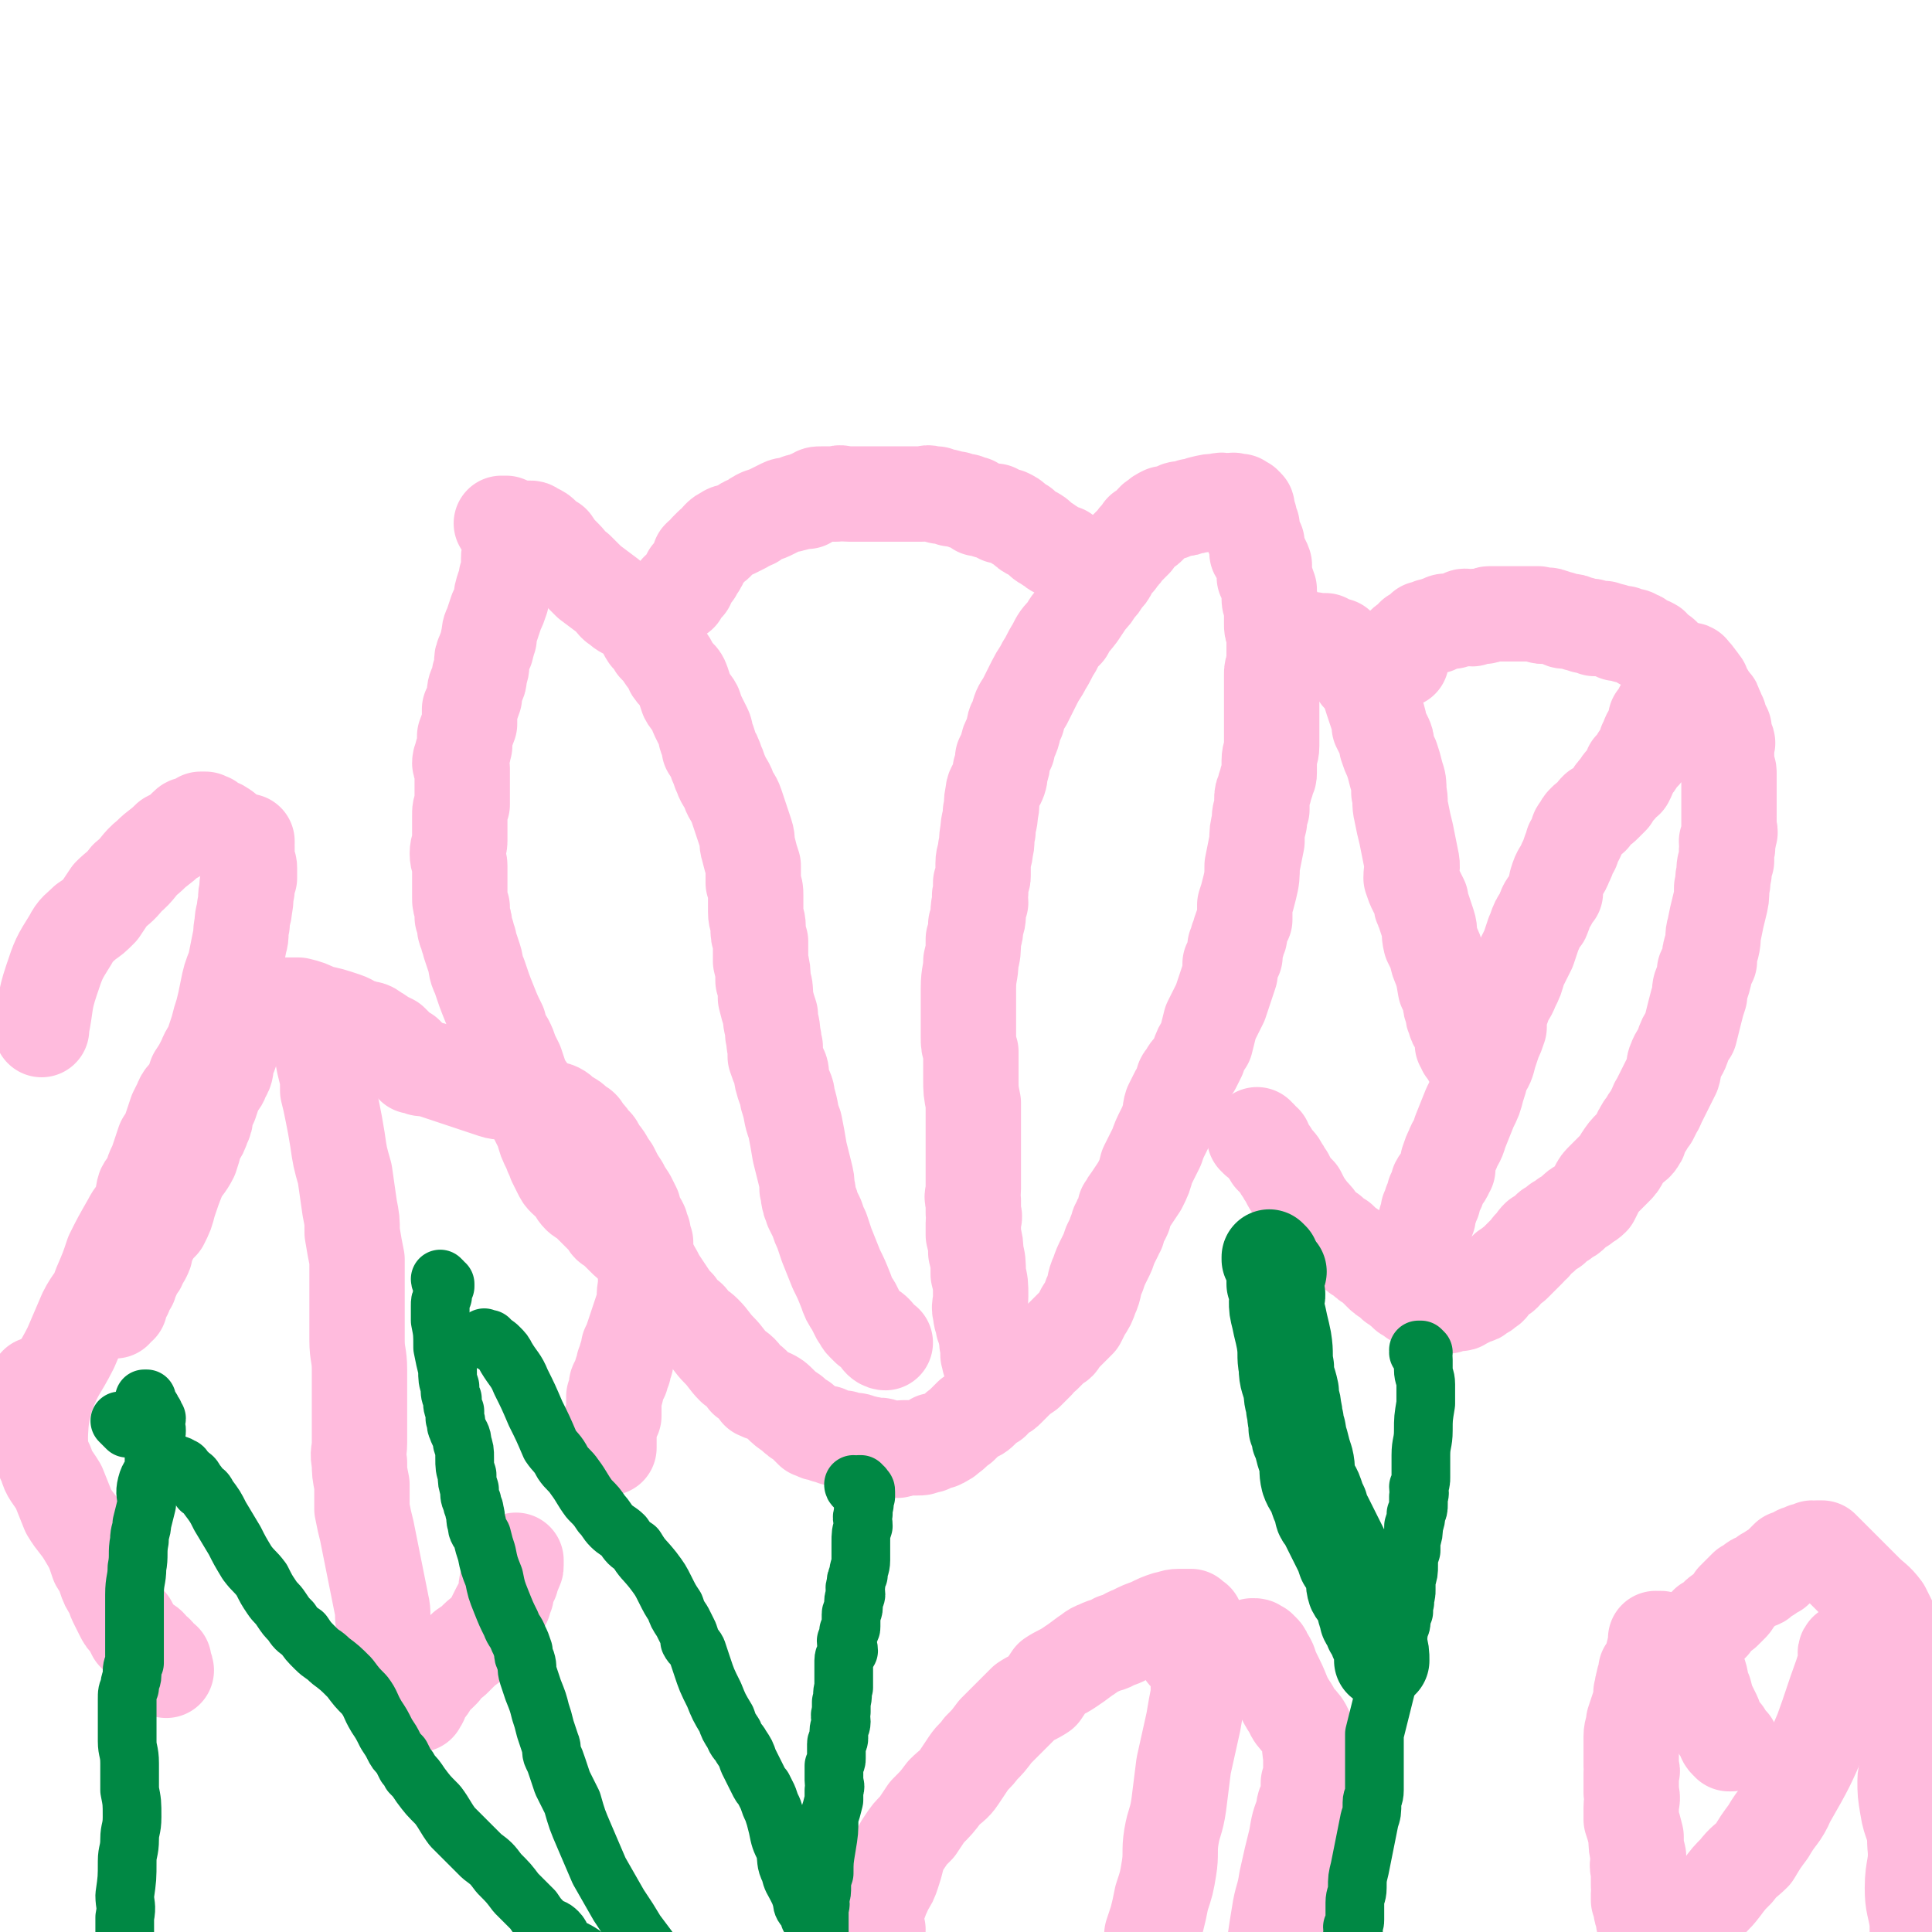 <svg viewBox='0 0 790 790' version='1.1' xmlns='http://www.w3.org/2000/svg' xmlns:xlink='http://www.w3.org/1999/xlink'><g fill='none' stroke='#FFBBDD' stroke-width='39' stroke-linecap='round' stroke-linejoin='round'><path d='M206,215c0,0 -1,-1 -1,-1 0,0 1,0 2,0 0,1 -1,1 0,1 0,1 0,1 0,1 1,1 1,1 1,3 0,1 0,1 0,2 1,1 1,1 1,3 0,2 -1,2 -1,4 0,2 0,2 0,4 0,2 0,2 -1,4 0,2 0,2 -1,4 -1,3 -1,3 -1,5 -1,3 -1,3 -2,5 -1,3 -1,3 -2,6 -1,2 -1,2 -1,5 -1,1 0,1 -1,3 0,2 -1,2 -1,3 -1,2 -1,2 -1,4 0,2 0,2 -1,5 0,2 0,2 -1,4 -1,2 -1,2 -1,5 -1,3 -1,3 -2,5 0,3 0,3 0,6 -1,3 -1,2 -2,5 0,2 0,2 0,4 -1,2 0,2 -1,3 0,2 -1,2 -1,4 0,1 1,1 1,2 0,2 0,2 0,4 0,2 0,2 0,4 0,1 0,1 0,2 0,3 0,3 0,5 -1,2 -1,2 -1,5 0,3 0,3 0,5 0,2 0,2 0,5 0,2 -1,2 -1,5 0,3 1,3 1,5 0,3 0,3 0,5 0,2 0,2 0,4 0,2 0,2 0,4 0,2 0,2 1,4 0,2 0,2 0,4 1,2 1,2 1,4 0,1 0,1 1,3 0,2 1,2 1,4 1,3 1,3 2,6 1,3 0,3 2,7 2,6 2,6 4,11 2,5 2,5 4,9 1,4 1,4 3,7 1,2 1,2 2,5 1,2 1,2 2,4 1,3 1,3 2,6 1,3 1,2 3,5 1,4 1,4 2,8 2,4 2,4 4,8 1,4 1,4 3,8 1,3 1,2 2,5 1,2 1,2 2,4 1,2 1,2 2,3 2,2 2,1 3,3 2,2 1,2 3,4 1,1 2,1 3,2 2,2 2,2 4,4 2,2 2,2 4,4 1,2 1,2 3,3 2,2 2,2 4,4 2,2 2,2 5,4 2,2 2,2 4,5 3,4 3,4 5,8 2,3 2,3 4,6 2,3 2,3 4,5 1,2 2,2 3,4 2,1 2,1 3,3 2,2 3,2 5,4 3,3 3,4 6,7 3,3 3,4 6,7 3,2 3,2 5,5 3,2 3,2 5,5 2,1 3,1 5,2 2,1 2,1 4,3 2,2 2,2 5,4 2,2 2,2 4,3 1,1 1,1 2,2 1,1 1,1 2,2 1,0 1,0 2,0 0,1 0,1 1,1 1,0 1,0 2,0 0,0 1,0 1,0 0,0 -1,1 0,1 0,0 1,0 1,0 1,0 1,0 2,1 0,0 0,-1 1,0 1,0 1,0 1,0 1,1 1,0 2,0 1,1 0,1 1,1 1,1 1,0 2,0 1,0 1,0 2,0 1,0 1,1 2,1 1,0 1,0 1,0 1,0 1,0 2,1 1,0 1,-1 2,0 1,0 0,0 1,1 1,0 1,-1 2,-1 1,0 1,1 2,1 1,1 1,1 2,1 0,0 0,0 1,0 1,0 1,0 2,0 0,0 0,0 0,0 1,0 1,-1 2,-1 0,0 1,0 1,0 1,0 1,0 2,0 1,0 1,0 2,0 0,0 0,0 1,0 2,0 2,0 3,-1 1,0 1,0 2,0 1,-1 1,-1 2,-2 1,0 2,1 3,0 2,-1 2,-1 3,-2 3,-2 2,-2 5,-4 2,-2 2,-2 4,-4 3,-1 3,-1 5,-3 2,-2 2,-2 4,-3 2,-2 1,-2 3,-3 2,-1 2,-1 3,-2 2,-2 2,-2 3,-3 2,-2 2,-2 5,-4 2,-2 2,-2 4,-4 1,-2 1,-2 3,-3 2,-2 2,-2 4,-4 2,-1 2,-1 3,-3 2,-2 2,-2 3,-3 2,-2 2,-2 4,-4 1,-2 1,-2 2,-4 2,-3 2,-3 3,-6 2,-4 1,-5 3,-9 1,-3 1,-3 3,-7 1,-2 1,-2 2,-5 1,-2 1,-2 2,-4 0,-1 0,-1 1,-2 0,-2 0,-2 1,-3 0,-1 0,-1 1,-2 1,-2 1,-2 1,-4 1,-1 1,-2 2,-3 2,-3 2,-3 4,-6 2,-4 2,-4 3,-8 2,-4 2,-4 4,-8 1,-3 1,-3 3,-7 1,-2 1,-2 2,-5 1,-2 0,-2 1,-5 1,-2 1,-2 2,-4 1,-2 1,-2 2,-3 1,-3 0,-3 2,-5 1,-2 1,-2 3,-4 1,-2 1,-2 2,-4 1,-3 1,-3 3,-6 1,-4 1,-4 2,-8 2,-4 2,-4 4,-8 1,-3 1,-3 2,-6 1,-3 1,-3 2,-6 0,-2 0,-2 0,-4 1,-2 1,-2 2,-3 0,-2 0,-2 0,-4 1,-1 1,-1 1,-3 1,-1 1,-1 1,-3 1,-3 1,-3 2,-5 0,-3 0,-3 0,-6 1,-3 1,-3 2,-7 1,-4 1,-5 1,-9 1,-5 1,-5 2,-10 0,-4 0,-4 1,-8 0,-3 0,-3 1,-5 0,-2 0,-2 0,-4 0,-2 0,-2 1,-4 0,-2 1,-2 1,-4 1,-2 1,-2 1,-3 0,-3 0,-3 0,-5 0,-3 1,-3 1,-6 0,-3 0,-3 0,-6 0,-3 0,-3 0,-6 0,-3 0,-3 0,-7 0,-2 0,-2 0,-5 0,-3 0,-3 0,-5 0,-2 0,-2 1,-4 0,-2 0,-2 0,-4 0,-2 0,-2 0,-5 0,-2 0,-2 0,-4 -1,-2 -1,-2 -1,-4 0,-2 0,-2 0,-3 0,-2 0,-2 0,-4 0,-1 -1,-1 -1,-3 0,-2 0,-2 0,-4 -1,-3 -1,-3 -2,-5 0,-3 0,-3 0,-5 -1,-3 -2,-3 -3,-5 0,-2 0,-2 0,-4 -1,-2 -1,-2 -2,-4 0,-1 0,-1 0,-3 -1,-1 -1,-1 -1,-2 0,-2 0,-2 -1,-3 0,-1 0,-1 0,-2 0,-1 0,-1 -1,-1 0,-1 0,-1 -1,-1 -1,-1 -1,0 -1,-1 -1,0 -1,0 -2,0 -1,-1 -1,0 -3,0 -2,0 -2,-1 -4,0 -3,0 -3,0 -7,1 -2,1 -2,1 -4,1 -2,1 -2,1 -4,1 -2,0 -2,1 -3,1 -2,1 -2,1 -4,1 -2,1 -2,1 -3,2 -2,1 -1,1 -3,3 -1,1 -1,1 -3,2 -1,2 -2,2 -3,4 -2,2 -2,2 -4,4 -1,2 -2,2 -3,4 -2,2 -2,2 -3,4 -1,2 -1,2 -3,4 -1,2 -1,2 -3,4 -1,2 -1,2 -3,4 -2,3 -2,3 -4,6 -3,4 -3,3 -5,7 -3,3 -3,3 -5,7 -2,3 -2,4 -4,7 -2,4 -2,3 -4,7 -2,4 -2,4 -4,8 -2,3 -2,3 -3,7 -2,3 -1,3 -2,6 -1,3 -2,3 -2,6 -1,2 -1,2 -2,4 0,3 0,3 -1,5 0,2 0,3 -1,5 -1,2 -2,2 -2,5 -1,3 0,4 -1,7 0,4 -1,4 -1,8 -1,4 0,4 -1,7 0,3 -1,3 -1,6 0,2 0,2 0,5 0,1 0,1 -1,3 0,2 0,2 0,4 -1,2 0,2 0,4 -1,2 -1,2 -1,4 0,3 0,3 -1,5 0,3 0,3 -1,6 0,5 0,5 -1,9 0,5 -1,5 -1,11 0,4 0,4 0,8 0,4 0,4 0,7 0,3 0,3 0,5 0,3 0,3 1,6 0,3 0,3 0,5 0,3 0,3 0,6 0,5 0,5 1,10 0,5 0,5 0,10 0,5 0,5 0,11 0,3 0,3 0,7 0,4 0,4 0,7 0,3 -1,3 0,5 0,3 0,3 0,5 1,2 0,2 0,4 0,3 0,3 0,5 1,4 1,4 1,7 1,4 1,4 1,9 1,4 1,4 1,9 0,4 -1,4 0,7 0,3 1,2 1,5 1,1 1,1 1,2 0,2 0,2 1,3 0,2 -1,2 0,3 0,2 0,2 0,4 1,2 0,2 1,3 0,2 1,2 1,4 1,2 1,2 1,4 0,1 0,1 0,2 '/><path d='M278,243c0,-1 -1,-1 -1,-1 0,-1 1,-1 1,-1 1,0 1,0 1,0 1,-1 0,-1 0,-1 0,-1 1,-1 1,-1 0,0 0,0 1,0 0,0 0,-1 0,-1 1,-1 1,-1 1,-2 0,0 0,-1 0,-1 1,-1 1,0 2,-1 0,0 -1,0 0,-1 0,-1 1,-1 1,-1 1,-1 1,-1 1,-2 0,-1 0,-1 0,-2 1,-1 1,-1 2,-1 1,-1 1,-1 1,-2 1,-1 1,-1 2,-2 1,-1 1,0 2,-1 1,-1 0,-1 1,-2 1,-1 1,-1 3,-2 1,-1 1,0 3,-1 2,-1 2,-1 4,-2 1,-1 2,-1 4,-2 1,-1 1,-1 3,-2 3,-1 3,-1 5,-2 2,-1 2,-1 4,-2 2,-1 2,0 4,-1 2,0 2,-1 3,-1 2,0 2,0 3,0 2,-1 1,-2 3,-2 1,-1 1,-1 3,-1 1,0 1,0 2,0 2,0 2,0 4,0 2,-1 2,0 5,0 3,0 3,0 6,0 2,0 2,0 4,0 2,0 2,0 5,0 2,0 2,0 4,0 1,0 1,0 3,0 1,0 1,0 3,0 1,0 1,0 3,0 1,0 1,0 2,0 2,0 2,-1 4,0 1,0 1,0 2,0 1,1 1,1 3,1 1,0 1,0 3,1 1,0 1,0 2,0 2,1 2,1 4,1 1,1 1,1 3,1 1,1 1,1 2,2 2,0 2,0 4,1 1,0 1,0 3,0 1,1 1,1 2,2 2,0 2,0 3,0 2,1 2,1 3,2 1,1 1,1 3,2 2,2 2,2 4,3 2,1 2,1 4,3 1,1 2,1 3,2 2,1 1,1 3,2 2,1 3,1 3,1 '/><path d='M215,222c0,-1 0,-1 -1,-1 0,-2 0,-2 -1,-3 0,-1 0,-1 0,-1 0,0 0,-1 0,-1 1,0 1,0 1,0 1,0 1,0 2,0 0,0 1,0 1,0 1,0 1,1 2,1 2,1 2,1 3,2 2,2 2,2 4,3 2,3 2,3 5,6 2,2 2,3 5,5 3,3 3,3 5,5 4,3 4,3 8,6 2,2 2,3 4,4 2,2 3,2 5,3 2,2 2,2 4,4 2,2 1,2 3,5 2,2 2,2 3,4 2,2 2,2 4,5 2,2 2,3 3,5 2,3 3,2 4,5 1,3 1,3 2,6 1,2 2,2 3,4 1,3 1,3 2,5 1,2 1,2 2,4 1,2 0,2 1,4 1,2 1,2 1,4 2,3 2,3 3,6 1,2 1,3 2,5 1,3 2,3 3,6 1,3 2,3 3,6 1,3 1,3 2,6 1,3 1,3 2,6 1,3 0,3 1,6 1,4 1,4 2,7 0,4 0,4 0,7 1,3 1,3 1,5 0,4 0,4 0,7 0,3 1,3 1,6 0,3 0,3 1,6 0,4 0,4 0,8 1,4 1,4 1,8 1,3 1,3 1,7 1,4 1,4 2,7 0,4 1,4 1,8 1,3 0,3 1,5 0,2 0,2 0,4 1,3 1,3 2,5 1,2 0,2 1,5 1,4 2,4 2,7 2,6 1,6 3,11 1,5 1,5 2,11 1,4 1,4 2,8 1,4 1,4 1,7 1,2 0,2 1,5 0,1 1,1 1,3 1,2 1,2 2,4 1,3 1,3 2,5 1,3 1,3 2,6 2,5 2,5 4,10 2,4 2,4 4,9 1,3 1,3 3,6 1,2 1,2 2,4 1,1 1,2 2,3 1,1 1,1 2,2 2,1 2,1 3,2 1,1 1,2 2,3 1,1 2,1 2,1 '/><path d='M514,466c0,0 -1,-1 -1,-1 0,0 1,-1 1,-1 0,1 0,1 1,2 0,0 0,-1 0,-1 0,1 -1,1 0,1 0,0 0,0 0,0 1,1 1,0 2,1 0,0 0,1 0,1 1,1 1,1 1,2 1,1 1,1 1,1 1,1 1,1 1,2 1,1 1,1 2,2 1,1 1,1 2,3 1,1 1,2 2,3 2,4 2,4 5,7 2,4 2,4 5,8 2,2 2,2 4,5 2,2 2,2 4,3 2,2 2,2 4,3 2,2 2,2 5,4 2,2 2,2 4,3 2,2 2,2 4,3 2,2 2,2 3,3 2,2 2,2 4,3 1,1 1,1 2,2 2,1 1,1 3,2 1,1 1,1 2,2 0,0 0,0 1,0 1,1 1,1 2,2 1,0 1,0 2,0 1,1 1,1 2,2 0,0 0,0 1,0 1,0 1,0 1,0 1,0 1,0 2,1 1,0 0,0 1,0 1,1 1,0 2,0 0,0 0,1 1,0 1,0 1,0 1,0 1,0 1,0 1,0 0,0 0,0 0,0 1,-1 1,-1 2,-1 1,0 2,0 3,0 1,0 1,-1 2,-1 2,-1 2,-1 4,-2 1,0 1,0 2,-1 2,-1 2,-1 3,-2 2,-1 1,-1 3,-3 1,-1 1,-1 2,-2 2,-1 2,-1 3,-3 2,-1 1,-1 3,-2 1,-1 1,-1 2,-2 1,-1 1,-1 2,-2 1,-1 1,-1 2,-2 1,-2 1,-1 2,-2 1,-2 1,-2 2,-3 1,0 1,0 2,-1 1,-1 1,-1 2,-2 1,-1 1,-1 2,-1 1,-1 1,-1 2,-2 2,-1 2,-1 3,-2 2,-1 2,-1 3,-2 2,-2 2,-2 4,-3 2,-2 2,-1 4,-3 1,-2 1,-2 2,-4 1,-2 1,-2 3,-4 2,-2 2,-2 4,-4 2,-2 2,-2 3,-4 2,-3 2,-3 4,-5 1,-1 2,-1 3,-3 1,-1 0,-2 1,-3 1,-2 1,-2 2,-3 1,-2 1,-2 2,-3 1,-2 1,-2 2,-4 1,-1 0,-1 1,-2 1,-2 1,-2 2,-4 1,-2 1,-2 2,-4 1,-2 1,-2 2,-4 1,-3 0,-3 1,-5 1,-3 2,-3 3,-6 1,-3 1,-3 3,-6 1,-4 1,-4 2,-8 1,-4 1,-4 2,-7 0,-3 0,-3 1,-5 1,-3 1,-3 1,-5 1,-2 1,-2 2,-4 0,-3 0,-3 1,-6 1,-4 0,-4 1,-7 1,-5 1,-5 2,-9 1,-4 1,-4 1,-8 1,-3 0,-3 1,-6 0,-3 0,-3 1,-5 0,-2 0,-2 0,-4 1,-2 0,-2 0,-4 1,-1 1,-1 1,-3 1,-1 0,-1 0,-3 0,-1 0,-1 0,-3 0,-2 0,-2 0,-3 0,-1 0,-1 0,-3 0,-1 0,-1 0,-2 0,-2 0,-2 0,-4 0,-2 0,-2 0,-4 0,-2 0,-2 0,-3 0,-2 -1,-2 -1,-4 0,-2 0,-2 0,-4 0,-1 0,-1 0,-3 0,-1 1,-1 0,-2 0,-1 0,-1 -1,-2 0,-2 0,-2 0,-3 -1,-2 -1,-2 -2,-3 0,-1 0,-1 0,-2 -1,-1 -1,-1 -1,-2 0,-1 -1,-1 -1,-2 0,-1 0,-1 -1,-2 0,0 0,0 -1,-1 0,0 0,0 -1,-1 0,0 0,-1 0,-1 -1,-1 -1,-1 -1,-1 -1,-1 -1,-2 -1,-3 0,0 0,0 -1,-1 0,-1 -1,-1 -1,-1 0,-1 0,-1 -1,-1 0,-1 0,-1 0,-1 -1,-1 -1,0 -2,-1 0,0 1,-1 0,-1 0,0 0,0 0,0 -1,1 0,1 -1,1 -1,1 -1,1 -2,2 -2,2 -1,2 -3,4 -2,3 -2,3 -3,6 -2,2 -2,2 -3,4 -1,2 -1,2 -2,3 0,1 0,1 0,2 -1,1 0,1 -1,2 0,1 -1,1 -1,2 -1,1 -1,2 -1,3 0,1 0,1 -1,1 0,2 0,2 -1,4 -1,1 -1,1 -2,2 -1,2 -1,2 -3,4 -1,3 -1,3 -2,5 -2,1 -2,1 -3,3 -2,2 -2,2 -3,4 -1,1 -1,1 -3,3 -1,1 -1,1 -3,2 -1,1 -1,1 -2,3 -2,1 -2,1 -3,2 -1,1 -1,1 -2,3 -1,1 -1,1 -1,3 -1,2 -1,2 -2,3 0,2 0,2 -1,3 -1,3 -1,3 -2,5 -1,3 -2,3 -3,6 -1,3 -1,3 -1,6 -1,1 -1,1 -2,3 -1,2 -1,1 -2,3 -1,2 0,2 -1,3 0,2 -1,1 -2,3 -1,2 -1,3 -2,5 -1,3 -1,3 -2,6 -2,4 -2,4 -4,8 -1,4 -1,4 -3,8 -1,3 -2,3 -3,6 -1,3 -1,3 -2,5 0,3 0,3 0,5 -1,3 -1,3 -2,5 -1,3 -1,3 -2,6 -1,4 -1,4 -3,7 -1,4 -1,4 -2,7 -1,4 -1,4 -3,8 -2,5 -2,5 -4,10 -1,4 -2,4 -3,7 -1,2 -1,2 -2,5 0,1 0,1 0,3 -1,1 -1,1 -1,2 -1,2 -2,2 -3,4 0,2 0,2 -1,3 -1,2 -1,2 -1,4 -1,1 -1,1 -1,2 0,1 0,1 -1,2 0,1 0,1 0,2 0,1 0,1 -1,2 0,0 0,1 0,1 '/><path d='M534,265c0,0 -2,-1 -1,-1 1,-1 2,0 3,-1 1,-1 0,-1 1,-1 0,-1 0,0 0,0 1,0 1,0 1,0 0,0 0,0 1,0 1,0 1,0 1,0 1,0 1,0 2,0 0,1 0,1 1,1 1,0 1,0 2,1 1,0 1,0 2,0 1,1 1,2 2,3 1,0 2,0 3,1 1,1 1,2 2,3 1,2 0,2 1,4 1,2 2,2 3,4 2,3 2,4 3,7 1,3 1,3 2,6 1,3 1,3 1,5 1,2 1,2 2,4 1,2 1,2 1,4 1,3 1,3 2,5 1,3 1,3 2,7 1,3 1,3 1,7 1,4 0,4 1,8 1,5 1,5 2,9 1,5 1,5 2,10 1,4 0,4 0,8 1,3 1,3 2,5 1,2 1,2 2,4 0,2 0,2 1,4 1,3 1,3 2,6 1,3 0,3 1,7 2,4 2,4 3,8 2,5 2,5 3,11 1,2 1,2 2,5 0,2 0,2 1,4 0,2 0,2 1,4 0,1 0,1 1,2 0,1 1,1 1,2 1,2 1,2 1,3 0,1 0,2 0,3 1,1 1,1 1,2 1,1 1,1 2,2 0,0 0,1 0,1 '/><path d='M573,270c0,-1 0,-1 -1,-1 0,-1 1,-1 0,-2 0,0 -1,0 -1,-1 0,0 1,0 1,0 1,0 1,0 1,-1 0,0 0,0 0,0 1,-1 0,-1 1,-1 0,-1 1,-1 1,-1 1,-1 1,-1 2,-1 0,-1 0,-1 1,-2 1,0 1,0 2,-1 1,-1 1,-1 2,-2 1,0 1,0 3,-1 1,0 1,0 2,0 1,-1 1,-1 2,-1 2,-1 1,-1 3,-1 1,0 1,0 2,0 1,-1 2,0 3,-1 1,0 1,-1 2,-1 1,0 1,1 3,1 1,-1 1,-1 2,-1 1,0 1,0 3,0 1,0 1,-1 2,-1 1,0 1,0 2,0 1,0 1,0 2,0 1,0 1,0 3,0 1,0 1,0 2,0 1,0 1,0 2,0 1,0 1,0 2,0 1,0 1,0 2,0 1,0 1,0 2,0 2,0 2,0 3,0 1,1 1,1 2,1 2,0 2,-1 3,0 2,0 2,1 4,1 1,1 1,1 3,1 2,0 2,0 4,1 2,0 2,1 4,1 2,0 2,0 3,1 2,0 2,0 4,0 1,1 1,0 3,1 1,0 1,0 2,1 1,0 1,0 3,0 1,1 1,1 2,1 2,0 2,0 3,1 1,0 1,0 2,1 1,1 1,1 2,1 1,1 1,0 2,1 1,0 1,1 1,1 2,2 3,2 4,3 '/><path d='M677,677c0,0 -1,-1 -1,-1 0,1 0,1 0,2 0,1 0,1 0,1 0,1 0,0 0,0 0,0 1,0 1,0 0,0 -1,0 -1,0 -1,0 0,1 0,1 -1,0 -1,0 -1,1 -1,1 -1,1 -1,1 0,1 -1,1 -1,1 0,1 0,1 0,2 -1,2 -1,2 -1,3 -1,2 0,2 -1,4 0,3 0,3 -1,6 -1,3 -1,3 -2,6 0,3 -1,3 -1,6 0,2 0,2 0,4 0,2 0,2 0,4 0,2 0,2 0,4 0,2 1,2 0,3 0,2 0,2 0,4 0,2 0,2 0,4 1,3 0,3 0,6 0,2 0,2 0,5 1,3 1,3 2,7 0,4 0,4 1,8 0,3 -1,3 0,6 0,3 0,3 0,6 1,2 0,2 0,3 0,2 0,2 0,3 1,1 1,1 1,2 0,1 0,1 0,2 0,1 1,1 1,2 0,1 0,1 0,2 0,2 1,2 1,3 1,3 0,3 1,5 0,1 0,1 1,2 '/><path d='M678,671c-1,0 -1,-1 -1,-1 0,0 0,1 1,1 0,0 1,0 1,0 0,0 0,-1 0,-1 1,0 1,1 1,1 1,0 1,0 2,0 1,0 1,1 1,1 1,0 1,-1 2,0 0,0 0,0 1,1 1,1 1,1 2,2 1,1 1,1 2,2 1,1 1,1 2,2 1,1 1,1 1,2 1,2 1,2 2,4 1,3 0,3 2,7 1,4 1,4 3,8 1,2 1,2 2,5 1,2 1,2 3,4 0,1 0,2 1,3 1,0 1,1 1,1 1,0 1,0 1,0 '/><path d='M698,666c0,0 -1,-1 -1,-1 0,0 1,0 1,-1 1,0 1,0 2,0 0,0 0,-1 0,-1 1,-1 1,-1 2,-2 1,-1 1,-1 3,-2 1,-1 1,-1 2,-2 1,-1 1,-1 1,-1 1,-1 1,-2 1,-2 2,-2 2,-2 3,-3 1,-1 1,-1 2,-2 2,-1 2,-1 3,-2 1,-1 2,0 3,-1 1,-1 1,-1 2,-2 1,0 1,0 2,-1 1,-1 1,-1 2,-1 1,-1 1,-1 2,-2 1,0 1,-1 1,-1 1,-1 1,-1 2,-2 0,0 0,0 1,0 1,-1 1,0 2,-1 0,0 0,0 1,0 0,-1 0,-1 1,-1 0,0 0,0 1,0 1,0 1,-1 1,-1 1,0 1,0 2,0 1,0 0,0 1,-1 1,0 1,1 2,0 0,0 0,0 0,0 1,0 1,0 2,0 0,1 0,1 1,1 1,1 1,1 3,3 3,3 3,3 6,6 4,4 4,4 8,8 3,3 4,3 7,7 1,2 1,2 2,4 1,2 1,2 2,4 1,4 2,3 3,7 2,9 2,9 3,18 0,6 0,6 0,12 0,4 1,4 1,7 -1,3 -1,3 -1,5 -1,1 0,1 0,2 0,1 0,1 0,2 0,1 0,1 0,1 0,2 0,2 0,3 0,2 -1,2 -1,5 0,5 0,5 1,11 1,7 3,7 3,15 1,9 -1,9 -1,18 0,7 1,7 2,14 0,5 0,5 0,10 1,4 1,4 1,8 0,5 0,5 0,10 0,6 0,6 0,12 0,4 0,4 0,8 0,2 0,2 0,4 0,1 0,1 -1,2 0,0 0,0 0,0 '/><path d='M766,675c0,0 0,-1 -1,-1 -3,0 -3,0 -6,1 -1,0 -1,-1 -2,-1 -1,1 -1,1 -2,1 -1,1 0,2 0,3 -1,4 -1,4 -2,7 -4,11 -4,12 -8,23 -6,14 -6,14 -14,28 -3,7 -4,6 -8,13 -3,4 -3,4 -6,9 -3,3 -4,3 -7,7 -3,3 -3,3 -6,7 -3,4 -4,4 -7,8 -4,6 -4,6 -7,13 -3,6 -3,9 -4,12 '/><path d='M487,667c0,0 -1,-1 -1,-1 0,-1 1,-1 2,-2 0,0 1,0 1,0 0,0 -1,0 -1,-1 0,0 1,0 1,0 0,-1 0,0 -1,0 0,-1 0,-1 -1,-2 0,0 0,0 0,0 -1,0 -1,0 -2,0 -2,0 -2,0 -3,0 -3,0 -3,1 -5,1 -3,1 -3,1 -7,3 -3,1 -3,1 -7,3 -3,1 -3,2 -7,3 -3,2 -3,1 -7,3 -3,1 -3,2 -5,3 -4,3 -4,3 -7,5 -3,2 -4,2 -7,4 -2,3 -2,3 -4,6 -3,2 -4,2 -7,4 -3,3 -3,3 -6,6 -3,3 -3,3 -6,6 -3,4 -3,4 -6,7 -2,3 -3,3 -5,6 -2,3 -2,3 -4,6 -2,3 -3,3 -6,6 -3,4 -3,4 -7,8 -2,3 -2,3 -4,6 -3,3 -3,3 -5,6 -2,3 -2,3 -3,6 -1,4 -1,4 -2,7 -1,3 -1,3 -3,6 -1,3 -1,2 -2,5 -1,2 -1,2 -2,4 0,1 0,1 0,2 0,1 -1,1 -1,2 0,1 0,1 1,3 0,0 1,1 1,1 '/><path d='M486,677c0,0 -1,0 -1,-1 0,0 -1,0 0,0 0,0 0,0 1,0 0,0 0,0 1,1 0,0 0,1 0,1 1,1 1,1 1,2 1,1 1,1 1,3 0,1 1,1 1,2 0,4 0,4 0,8 -1,5 -1,5 -2,11 -2,9 -2,9 -4,18 -1,8 -1,8 -2,16 -1,7 -2,7 -3,13 -1,6 0,7 -1,13 -1,6 -1,6 -3,12 -1,5 -1,5 -2,9 -1,3 -1,3 -2,6 0,2 0,2 0,3 0,1 0,1 0,2 '/><path d='M513,674c0,0 -1,0 -1,-1 0,0 1,0 1,0 1,0 1,1 1,1 0,0 1,0 1,0 0,0 0,1 1,1 1,1 1,1 1,2 1,1 1,1 2,3 1,3 1,3 3,7 3,6 2,6 6,12 2,5 4,4 6,9 2,4 1,5 2,10 0,3 0,3 0,6 0,2 0,2 -1,5 0,2 0,2 0,5 -1,4 -2,3 -2,7 -2,5 -2,5 -3,11 -2,8 -2,8 -4,17 -1,7 -2,7 -3,14 -1,6 -1,6 -2,13 0,6 0,9 0,12 '/><path d='M101,417c-1,0 -1,0 -1,-1 0,0 0,0 1,-1 0,0 0,0 0,0 0,0 1,0 1,0 1,0 0,-1 1,-1 0,0 0,0 1,0 1,-1 1,-1 2,-1 1,0 1,0 1,-1 1,0 1,0 3,-1 1,0 1,1 2,0 1,0 1,0 2,0 1,0 2,0 3,0 2,0 2,0 5,0 4,1 4,1 8,3 5,1 5,1 11,3 3,1 3,2 7,3 2,1 3,0 5,2 2,1 2,1 4,3 1,0 1,0 3,1 1,1 1,1 2,2 1,1 1,1 2,2 1,1 1,1 2,1 1,1 1,1 1,2 1,1 1,0 2,1 0,1 0,1 0,2 1,0 1,0 2,0 1,1 1,1 3,1 2,0 2,0 4,1 3,1 3,1 6,2 9,3 9,3 18,6 3,1 3,0 6,1 2,0 2,0 4,1 3,1 3,1 5,2 1,1 1,1 3,1 2,1 2,1 3,2 2,1 3,0 5,1 2,1 2,2 4,3 2,1 2,1 4,3 2,1 2,1 3,3 2,2 2,2 3,4 2,1 2,2 3,4 3,3 2,3 5,7 2,4 2,4 4,7 1,2 1,2 3,5 1,2 1,2 2,4 0,2 0,2 1,4 1,1 1,1 2,3 0,2 0,1 1,3 0,2 0,2 1,4 0,2 0,2 0,5 0,3 0,3 0,6 0,4 0,4 0,7 -1,4 0,4 -1,8 -1,3 -1,3 -2,6 -1,3 -1,3 -2,6 -1,3 -1,3 -2,5 0,2 0,2 -1,4 0,2 0,2 -1,3 0,1 0,1 0,2 -1,1 -1,1 -1,3 -1,1 -1,1 -1,2 -1,1 -1,1 -1,3 0,1 0,1 -1,3 0,1 0,1 0,2 0,1 0,1 0,2 0,0 0,0 0,1 0,1 0,1 0,2 0,0 0,0 0,1 -1,1 -1,1 -1,2 -1,2 -1,2 -1,3 0,4 0,4 0,8 0,0 0,0 0,0 '/><path d='M209,641c0,-1 -1,-1 -1,-1 1,-1 2,-1 3,-1 0,0 0,-1 0,-1 0,0 0,1 0,1 0,1 0,1 0,1 0,1 0,1 -1,2 0,0 0,0 0,1 -1,1 -1,1 -1,1 0,1 0,1 0,2 -1,1 -1,0 -1,1 -1,1 -1,1 -1,2 0,2 0,2 0,3 -1,2 -1,2 -1,3 -1,2 -1,1 -2,3 -1,2 -1,2 -2,4 -1,2 -1,2 -2,4 -2,2 -3,2 -5,4 -2,2 -2,2 -5,4 -2,2 -2,2 -4,4 -1,1 -1,1 -3,2 -1,1 -1,1 -2,3 0,0 0,0 -1,1 -1,1 -1,1 -2,1 0,1 0,1 -1,2 -1,1 -1,0 -1,1 -1,1 0,1 -1,2 0,0 -1,0 -1,0 -1,1 -1,1 -1,2 0,1 0,1 -1,2 0,0 0,1 0,1 0,1 -1,1 -1,2 '/><path d='M68,683c0,-1 -1,-1 -1,-1 0,-1 0,0 0,-1 0,0 0,0 0,-1 0,0 0,0 0,-1 0,0 0,0 -1,0 0,-1 0,-1 -1,-1 -1,-1 0,-1 -1,-2 -1,-1 -1,0 -2,-1 -1,-1 0,-1 -1,-2 -1,-1 -2,-1 -3,-2 -1,-1 -1,-1 -3,-3 -1,-2 -1,-2 -2,-4 -2,-2 -2,-2 -3,-4 -1,-2 -1,-2 -2,-4 -1,-2 -1,-2 -2,-5 -2,-3 -2,-3 -3,-6 -1,-3 -1,-3 -3,-6 -2,-6 -2,-6 -5,-11 -3,-5 -4,-5 -7,-10 -2,-5 -2,-5 -4,-10 -3,-5 -4,-5 -5,-9 -3,-6 -2,-7 -3,-13 -2,-8 -1,-8 -2,-16 0,-2 1,-2 1,-4 '/><path d='M47,536c0,0 -1,0 -1,-1 1,0 1,0 2,-1 0,0 0,0 1,0 0,-1 -1,-1 -1,-2 1,-1 1,0 2,-1 0,-1 0,-1 1,-2 0,-1 0,-1 0,-1 1,-2 1,-2 2,-3 0,-2 0,-2 1,-3 1,-1 0,-1 1,-3 1,-1 2,-1 2,-3 1,-1 1,-1 2,-3 1,-2 0,-2 1,-4 1,-2 1,-2 2,-4 2,-3 2,-3 4,-5 2,-4 2,-4 3,-8 2,-6 2,-6 4,-11 2,-4 3,-4 5,-8 1,-3 1,-3 2,-7 2,-3 2,-3 3,-6 1,-2 1,-2 1,-4 1,-3 1,-3 2,-5 1,-3 1,-3 2,-6 2,-3 2,-2 3,-5 2,-3 1,-3 2,-7 1,-2 1,-2 2,-5 1,-2 0,-2 2,-4 1,-3 2,-3 2,-5 '/><path d='M129,421c0,0 0,-1 -1,-1 0,0 -1,0 -1,0 0,1 0,0 0,0 0,0 0,0 1,0 0,0 0,0 0,0 0,0 1,0 1,0 0,2 0,2 0,3 1,1 1,1 1,3 1,2 1,2 2,4 0,3 0,3 1,7 1,4 1,4 1,9 1,4 1,4 2,9 1,5 1,5 2,11 1,7 1,7 3,14 1,7 1,7 2,14 1,5 1,5 1,10 1,6 1,6 2,11 0,5 0,6 0,11 0,5 0,5 0,10 0,6 0,6 0,12 0,6 1,6 1,12 0,5 0,5 0,10 0,5 0,5 0,10 0,5 0,5 0,10 0,4 -1,4 0,8 0,4 0,4 1,9 0,5 0,5 0,10 1,5 1,5 2,9 1,5 1,5 2,10 1,5 1,5 2,10 1,5 1,5 2,10 1,4 0,4 1,9 1,4 1,4 2,8 0,2 0,2 0,5 1,3 1,3 2,5 '/><path d='M92,340c0,0 0,-1 -1,-1 -1,-1 -1,-1 -3,-1 -1,0 -1,0 -1,-1 -1,0 -1,-1 -1,-1 -1,-1 -1,0 -1,0 -1,0 -1,-1 -1,-1 -1,0 -1,0 -2,0 0,0 0,1 -1,1 -1,1 -1,0 -2,1 -2,0 -2,0 -3,1 -3,3 -3,3 -7,5 -4,4 -4,3 -8,7 -5,4 -4,5 -9,9 -3,4 -4,4 -7,7 -2,3 -2,3 -4,6 -3,3 -3,3 -6,5 -3,3 -4,3 -6,7 -5,8 -5,8 -8,17 -3,9 -2,9 -4,19 0,1 0,1 0,1 '/><path d='M100,346c0,0 -1,-1 -1,-1 0,0 1,-1 2,-1 0,0 0,1 0,1 0,0 -1,0 -1,0 0,0 1,0 1,1 0,1 0,1 0,2 0,1 0,1 0,2 0,1 0,1 0,2 1,2 1,2 1,3 0,2 0,2 0,4 -1,2 -1,2 -1,5 -1,3 0,3 -1,7 0,3 -1,3 -1,7 -1,4 0,4 -1,7 -1,5 -1,5 -2,10 -2,5 -2,5 -3,10 -1,5 -1,5 -2,9 -1,3 -1,3 -2,7 -1,3 -1,3 -2,6 -1,3 -2,3 -3,6 -2,4 -2,4 -4,7 -1,3 -1,3 -2,6 -2,2 -3,2 -4,5 -1,2 -1,2 -2,4 -1,3 -1,3 -2,6 -1,3 -1,3 -3,6 -1,3 -1,3 -2,6 -1,3 -1,3 -2,5 -1,2 0,2 -1,4 -1,2 -2,2 -3,4 -1,3 0,3 -1,6 -2,4 -3,4 -5,8 -4,7 -4,7 -7,13 -2,6 -2,6 -5,13 -2,6 -3,5 -6,11 -3,7 -3,7 -6,14 -5,10 -6,9 -10,20 -3,10 -2,13 -3,21 '/></g>
<g fill='none' stroke='#008844' stroke-width='24' stroke-linecap='round' stroke-linejoin='round'><path d='M350,608c0,-1 -1,-1 -1,-1 0,0 0,1 1,1 0,0 0,-1 1,-1 1,0 1,0 1,0 0,0 0,1 0,1 1,0 1,0 1,0 0,0 0,0 0,1 1,0 1,0 1,1 0,1 0,1 0,1 0,1 0,0 0,1 -1,0 -1,1 -1,2 0,1 1,1 0,2 0,1 0,1 0,3 -1,2 0,2 0,5 -1,3 -1,3 -1,7 0,3 0,3 0,7 0,3 -1,3 -1,6 -1,2 -1,2 -1,4 -1,2 0,2 0,4 0,1 -1,1 -1,3 0,1 0,1 0,2 0,2 -1,2 -1,3 0,1 0,1 0,2 0,1 0,2 0,3 0,1 0,1 -1,2 0,2 0,2 -1,4 0,2 1,2 1,4 -1,2 -2,2 -2,4 0,3 0,3 0,6 0,2 0,2 0,5 -1,3 0,3 -1,6 0,2 0,2 0,4 -1,2 0,2 0,4 0,2 -1,2 -1,4 0,1 0,1 0,3 0,1 -1,1 -1,2 0,2 0,2 0,3 0,2 0,2 0,3 0,1 0,1 -1,3 0,1 0,1 0,2 0,2 0,2 0,4 0,2 1,2 0,4 0,2 0,2 0,4 -1,4 -1,4 -2,7 0,6 0,6 -1,12 -1,6 -1,6 -1,11 -1,3 -1,3 -1,7 0,2 -1,2 -1,4 0,1 1,1 0,3 0,2 0,2 0,3 0,1 0,1 0,2 0,0 0,0 0,1 0,1 0,1 0,2 0,0 0,0 0,1 0,0 0,0 0,1 0,1 0,1 0,1 0,0 0,1 0,1 '/><path d='M181,524c0,0 -1,-1 -1,-1 0,1 1,2 2,3 0,0 0,-1 0,-1 -1,0 -1,1 -1,1 0,1 0,1 0,1 0,1 0,1 0,1 0,1 0,1 0,2 -1,2 -1,2 -1,4 0,3 0,3 0,6 1,5 1,5 1,11 1,5 1,5 2,9 0,4 0,4 1,7 0,3 0,3 1,5 0,3 0,3 1,5 0,1 0,1 0,3 1,2 0,2 1,4 1,3 2,3 2,6 1,3 1,3 1,6 0,4 0,4 1,7 0,3 0,3 1,6 0,3 0,3 1,5 0,2 1,2 1,4 1,3 0,3 1,5 0,3 1,3 2,5 1,4 1,4 2,7 1,5 1,5 3,10 1,5 1,5 3,10 2,5 2,5 4,9 1,3 2,3 3,6 1,2 1,2 2,5 0,2 0,2 1,4 1,3 0,3 1,6 1,3 1,3 2,6 2,5 2,5 3,9 1,3 1,3 2,7 1,3 1,3 2,6 1,2 0,3 1,5 1,2 1,2 2,5 1,3 1,3 2,6 2,4 2,4 4,8 2,7 2,7 5,14 3,7 3,7 6,14 4,7 4,7 8,14 4,6 4,6 7,11 3,4 3,4 6,8 3,3 2,3 5,6 1,2 1,2 3,4 2,2 2,2 4,4 0,1 0,1 0,1 '/><path d='M199,548c0,0 -1,-1 -1,-1 0,0 1,1 2,1 0,0 0,-1 0,0 0,0 1,0 1,1 2,1 2,1 3,2 2,2 2,2 3,4 3,5 4,5 6,10 3,6 3,6 6,13 3,6 3,6 6,13 2,3 3,3 5,7 2,3 3,3 5,6 3,4 3,5 6,9 3,3 3,3 5,6 2,2 2,3 4,5 2,2 3,2 5,4 2,3 2,3 5,5 3,5 3,4 7,9 3,4 3,4 5,8 2,4 2,4 4,7 1,3 1,3 3,6 1,2 1,2 2,4 1,2 1,2 1,4 1,2 2,2 3,4 1,3 1,3 2,6 2,6 2,6 5,12 2,5 2,5 5,10 1,3 1,3 3,6 1,3 2,3 3,5 2,3 2,3 3,6 1,2 1,2 2,4 1,2 1,2 2,4 1,2 1,2 2,3 1,2 1,2 2,4 1,3 1,3 2,5 1,3 1,3 2,7 1,5 1,5 3,9 1,5 0,5 2,9 1,4 1,3 3,7 1,2 1,2 2,5 0,1 0,2 1,3 1,1 1,1 2,2 0,1 0,1 0,2 0,0 0,0 1,0 0,0 1,0 1,0 '/><path d='M50,582c0,0 -1,-1 -1,-1 1,1 3,3 3,3 1,0 -1,-2 -1,-2 0,0 1,0 1,1 0,0 0,0 0,0 0,0 0,-1 0,-1 1,0 1,0 1,0 1,1 1,1 1,1 0,0 0,0 0,0 '/><path d='M60,573c0,0 -1,0 -1,-1 0,0 1,0 1,0 -1,0 -1,0 -1,0 0,0 0,0 1,0 0,0 -1,0 0,1 0,1 0,1 1,2 1,1 1,1 1,2 1,1 1,1 1,1 0,1 0,1 1,2 0,1 -1,1 -1,2 1,2 1,2 1,3 0,1 0,1 -1,3 0,2 0,2 0,5 0,3 0,3 0,7 -1,4 -2,3 -3,7 -1,4 0,4 0,8 -1,4 -1,4 -2,8 0,3 -1,3 -1,7 -1,5 0,6 -1,11 0,5 -1,5 -1,11 0,4 0,4 0,7 0,4 0,4 0,7 0,2 0,2 0,4 0,3 0,3 0,5 0,3 0,3 0,5 -1,2 -1,2 -1,5 0,2 -1,2 -1,5 -1,2 -1,2 -1,5 0,4 0,4 0,8 0,4 0,4 0,9 0,4 1,4 1,9 0,6 0,6 0,11 1,5 1,5 1,11 0,5 -1,5 -1,9 0,5 -1,5 -1,9 0,7 0,7 -1,14 0,4 1,4 0,9 0,5 0,5 0,10 0,5 0,5 0,10 0,4 0,4 0,9 1,3 1,3 2,6 0,2 0,2 0,3 '/><path d='M70,599c0,-1 -1,-1 -1,-1 0,0 0,0 0,0 0,0 0,0 0,1 0,0 0,-1 0,-1 1,0 1,0 1,0 1,0 1,1 2,1 1,0 1,0 2,1 1,0 1,0 1,1 1,1 2,1 2,2 2,1 2,1 3,3 1,1 1,1 2,3 2,1 2,1 3,3 3,4 3,4 5,8 3,5 3,5 6,10 2,4 2,4 5,9 3,4 3,3 6,7 2,4 2,4 4,7 2,3 2,2 4,5 2,3 2,3 4,5 2,3 2,3 5,5 2,3 2,3 5,6 3,3 3,2 6,5 4,3 4,3 8,7 3,4 3,4 6,7 3,4 2,4 5,9 2,3 2,3 4,7 2,3 2,3 3,5 1,2 1,2 3,4 1,2 1,2 2,4 1,1 1,1 2,3 2,2 2,2 4,5 3,4 3,4 7,8 3,4 3,5 6,9 3,3 3,3 6,6 3,3 3,3 6,6 4,3 4,3 7,7 4,4 4,4 7,8 3,3 3,3 7,7 2,3 2,3 5,6 3,2 3,1 5,3 2,2 1,3 3,5 3,2 4,2 7,4 3,3 2,4 5,7 2,2 2,2 5,3 2,2 2,2 4,3 3,2 4,2 6,3 '/><path d='M582,553c0,0 -1,-1 -1,-1 -1,0 -1,0 -1,0 0,0 0,0 0,0 1,0 0,0 0,1 1,1 1,1 1,1 1,1 1,1 1,2 0,1 0,1 0,2 0,1 0,1 0,2 0,3 1,3 1,6 0,4 0,4 0,8 -1,6 -1,6 -1,11 0,5 -1,5 -1,10 0,3 0,3 0,6 0,2 0,2 0,3 0,2 0,2 -1,4 0,2 1,2 0,4 0,1 0,1 0,3 0,2 0,2 -1,4 0,2 0,2 -1,5 0,3 0,3 -1,6 0,2 0,2 0,4 -1,3 -1,3 -1,6 0,3 0,3 -1,6 0,2 0,2 0,4 0,2 0,2 -1,4 0,1 1,1 0,2 0,2 0,2 0,3 -1,2 -1,2 -1,3 0,2 0,2 -1,4 0,3 -1,3 -1,5 -1,3 -1,3 -2,7 0,3 0,3 -1,7 -1,4 -1,4 -2,8 -1,4 -1,4 -2,8 -1,4 -1,4 -2,8 0,4 0,4 0,7 0,3 0,3 0,5 0,2 0,2 0,4 0,2 0,2 0,4 0,1 0,1 0,3 0,3 -1,3 -1,5 0,4 0,4 -1,7 -1,5 -1,5 -2,10 -1,5 -1,5 -2,10 -1,4 -1,4 -1,8 0,3 -1,3 -1,6 0,1 0,1 0,3 0,0 0,0 0,1 0,0 0,0 0,1 0,0 0,0 0,1 0,0 0,0 0,0 0,1 0,1 0,1 0,1 0,1 -1,3 0,2 1,2 0,3 0,3 0,3 0,5 -1,3 -1,3 -2,5 '/></g>
<g fill='none' stroke='#008844' stroke-width='39' stroke-linecap='round' stroke-linejoin='round'><path d='M523,520c-1,0 -1,0 -1,-1 -2,-2 -2,-2 -3,-4 0,0 0,-1 0,-1 0,0 0,0 1,1 0,1 0,1 1,2 0,0 -1,0 0,1 0,1 0,1 0,2 0,1 0,1 0,2 0,1 0,2 0,3 1,1 1,1 1,3 1,2 0,2 0,4 0,3 0,3 1,7 1,5 1,4 2,9 1,6 0,6 1,11 0,5 1,5 2,10 0,4 1,4 1,7 1,3 0,3 1,5 0,1 0,1 0,3 1,1 1,1 1,2 0,2 0,2 1,4 1,4 1,4 2,7 1,4 0,4 1,8 1,3 2,3 3,6 1,3 1,3 2,5 1,3 0,3 2,5 1,2 1,2 2,4 1,2 1,2 2,4 1,2 1,2 2,4 1,2 1,2 2,5 2,3 2,3 3,6 1,3 0,3 1,6 1,2 2,2 3,4 1,2 0,2 1,3 0,2 0,2 1,3 0,1 0,1 0,2 1,2 1,1 2,3 0,0 0,0 0,1 1,1 1,1 2,2 0,1 0,1 0,2 1,1 1,1 1,2 1,4 1,4 1,7 0,0 0,0 0,0 '/></g>
</svg>